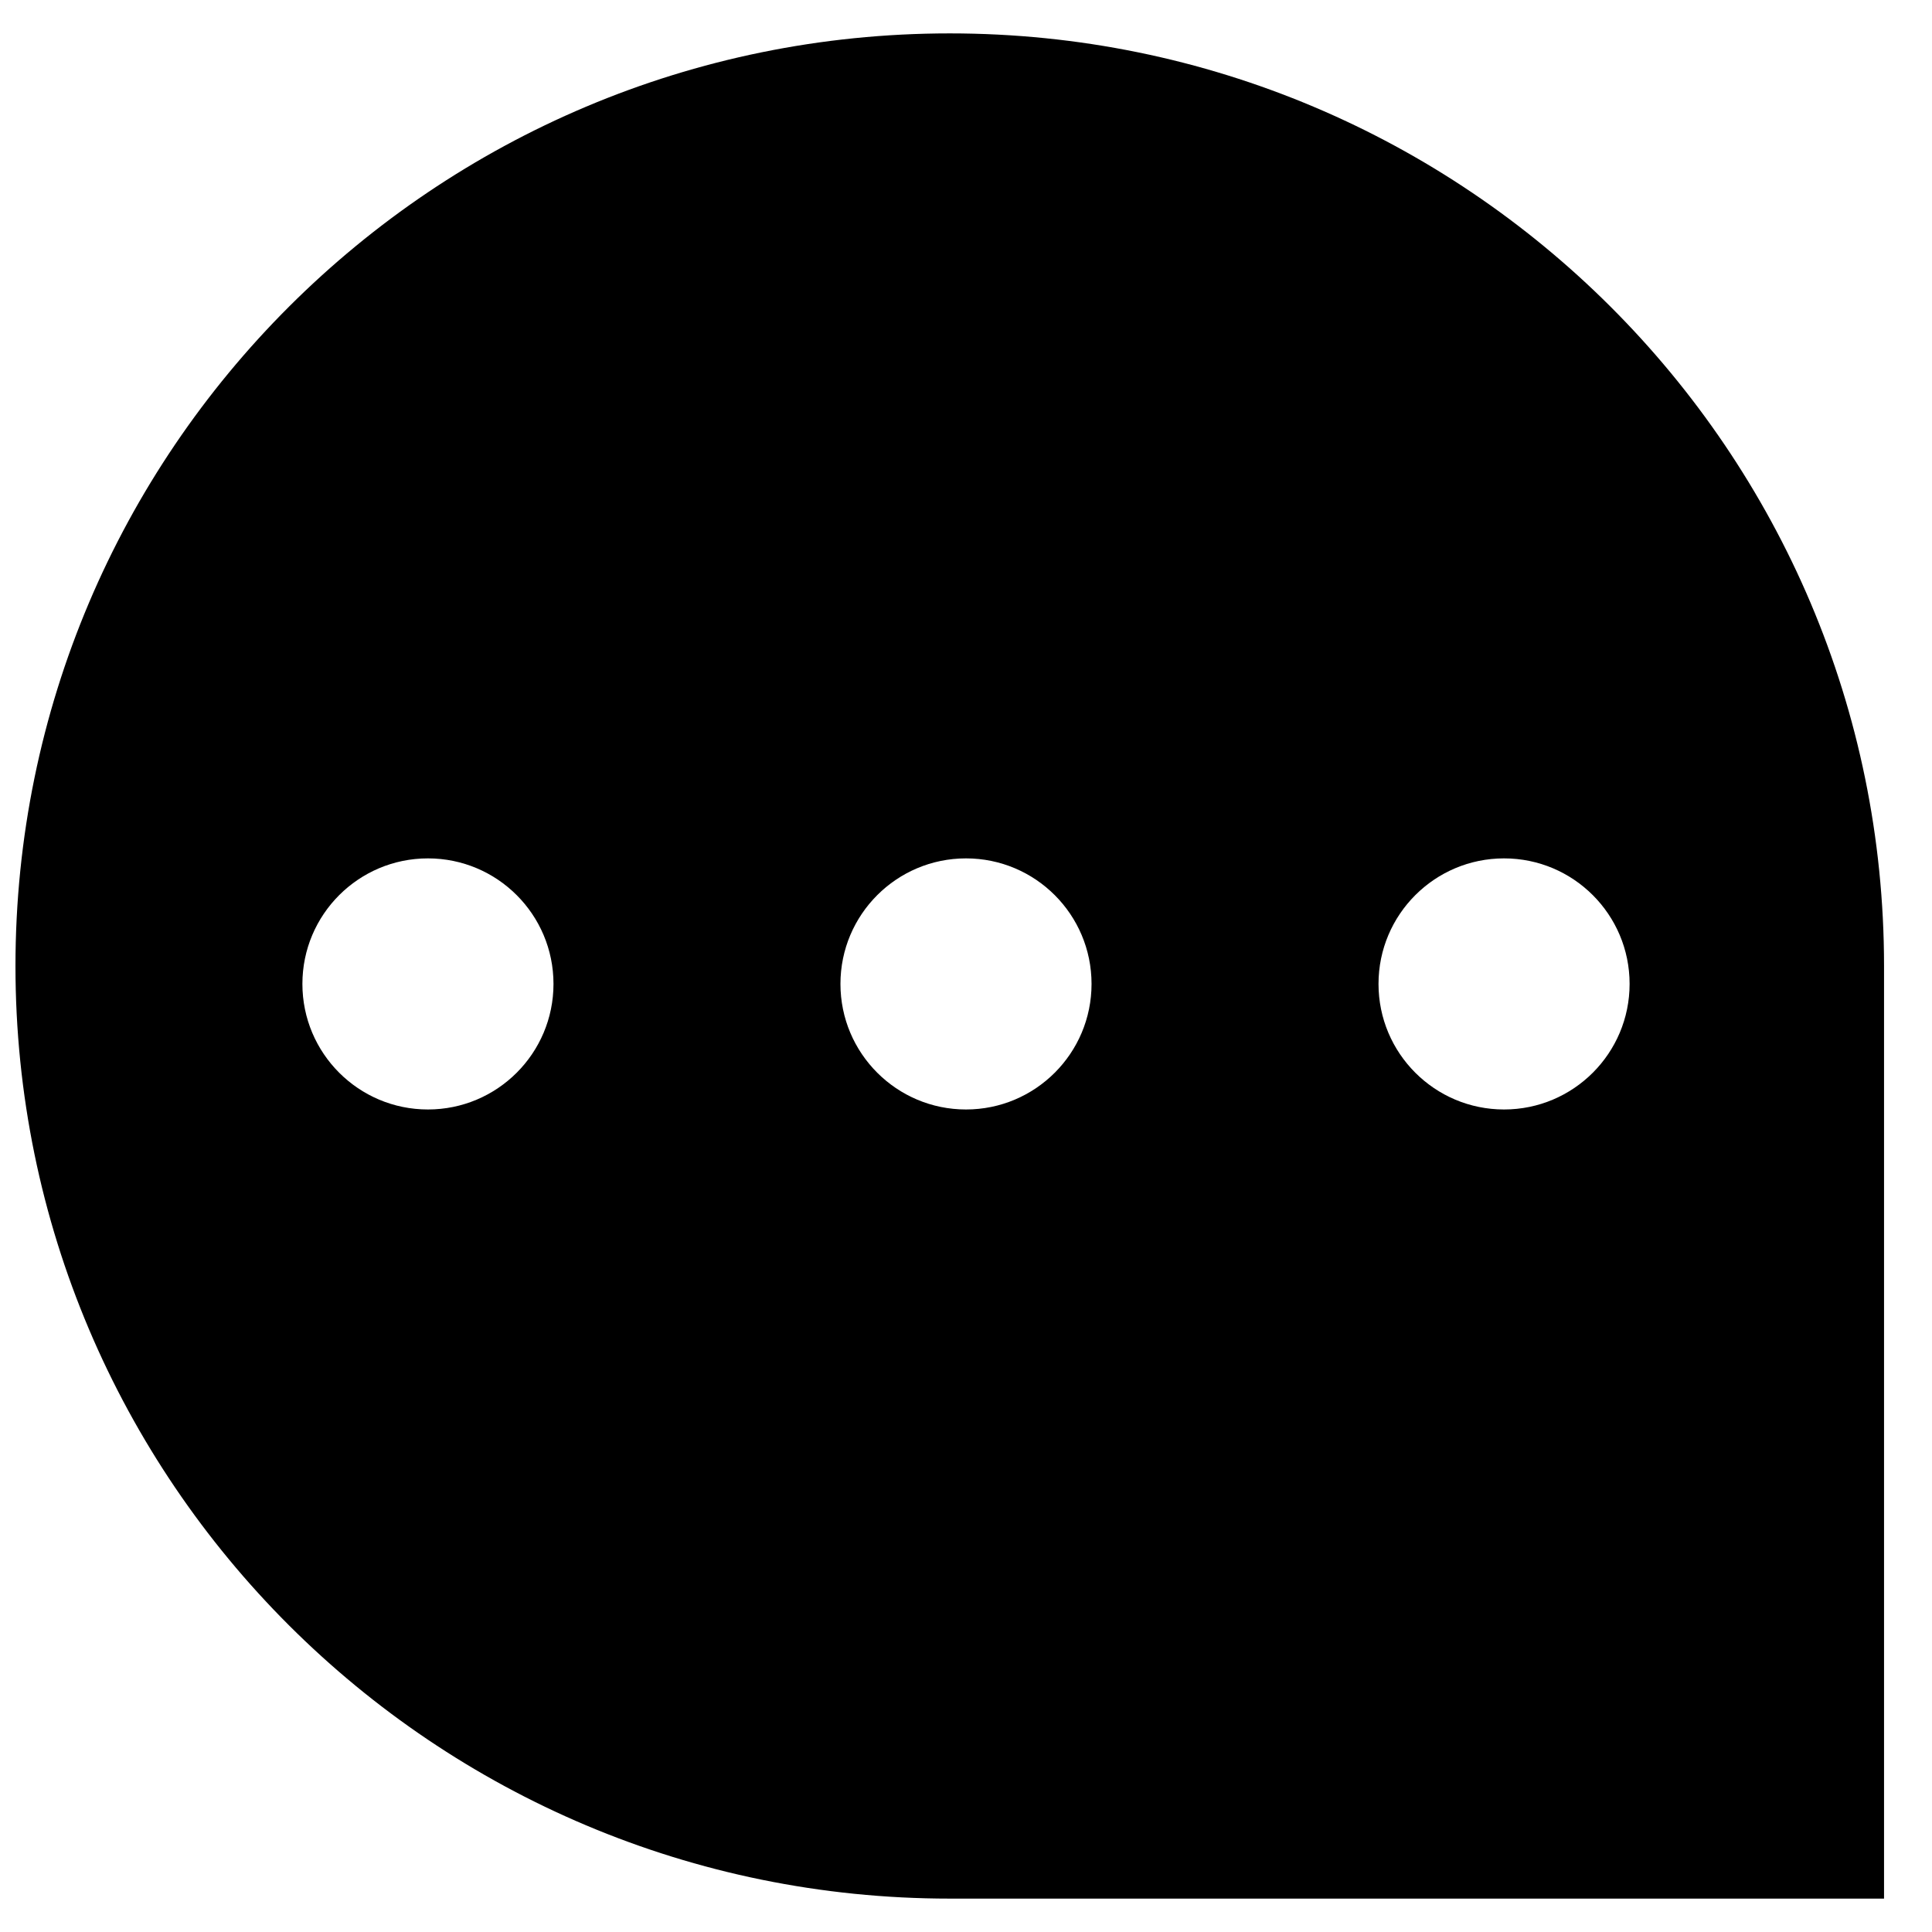 <?xml version="1.0" encoding="UTF-8"?>
<!-- Uploaded to: SVG Repo, www.svgrepo.com, Generator: SVG Repo Mixer Tools -->
<svg width="800px" height="800px" version="1.1" viewBox="144 144 512 512" xmlns="http://www.w3.org/2000/svg">
 <defs>
  <clipPath id="a">
   <path d="m148.09 152h495.91v496h-495.91z"/>
  </clipPath>
 </defs>
 <g clip-path="url(#a)">
  <path d="m643.29 400c0-136.5-110.84-247.15-247.59-247.15-136.75 0-247.6 110.65-247.6 247.15 0 136.51 110.85 247.15 247.6 247.15h247.59v-247.15zm-385.88 38.023c18.375 0 33.27-14.898 33.27-33.273s-14.895-33.27-33.27-33.27-33.27 14.895-33.27 33.27 14.895 33.273 33.27 33.273zm142.59 0c18.375 0 33.27-14.898 33.27-33.273s-14.895-33.27-33.27-33.27-33.273 14.895-33.273 33.27 14.898 33.273 33.273 33.273zm142.59 0c18.375 0 33.27-14.898 33.27-33.273s-14.895-33.27-33.27-33.27-33.27 14.895-33.27 33.27 14.895 33.273 33.27 33.273z" fill-rule="evenodd"/>
 </g>
</svg>